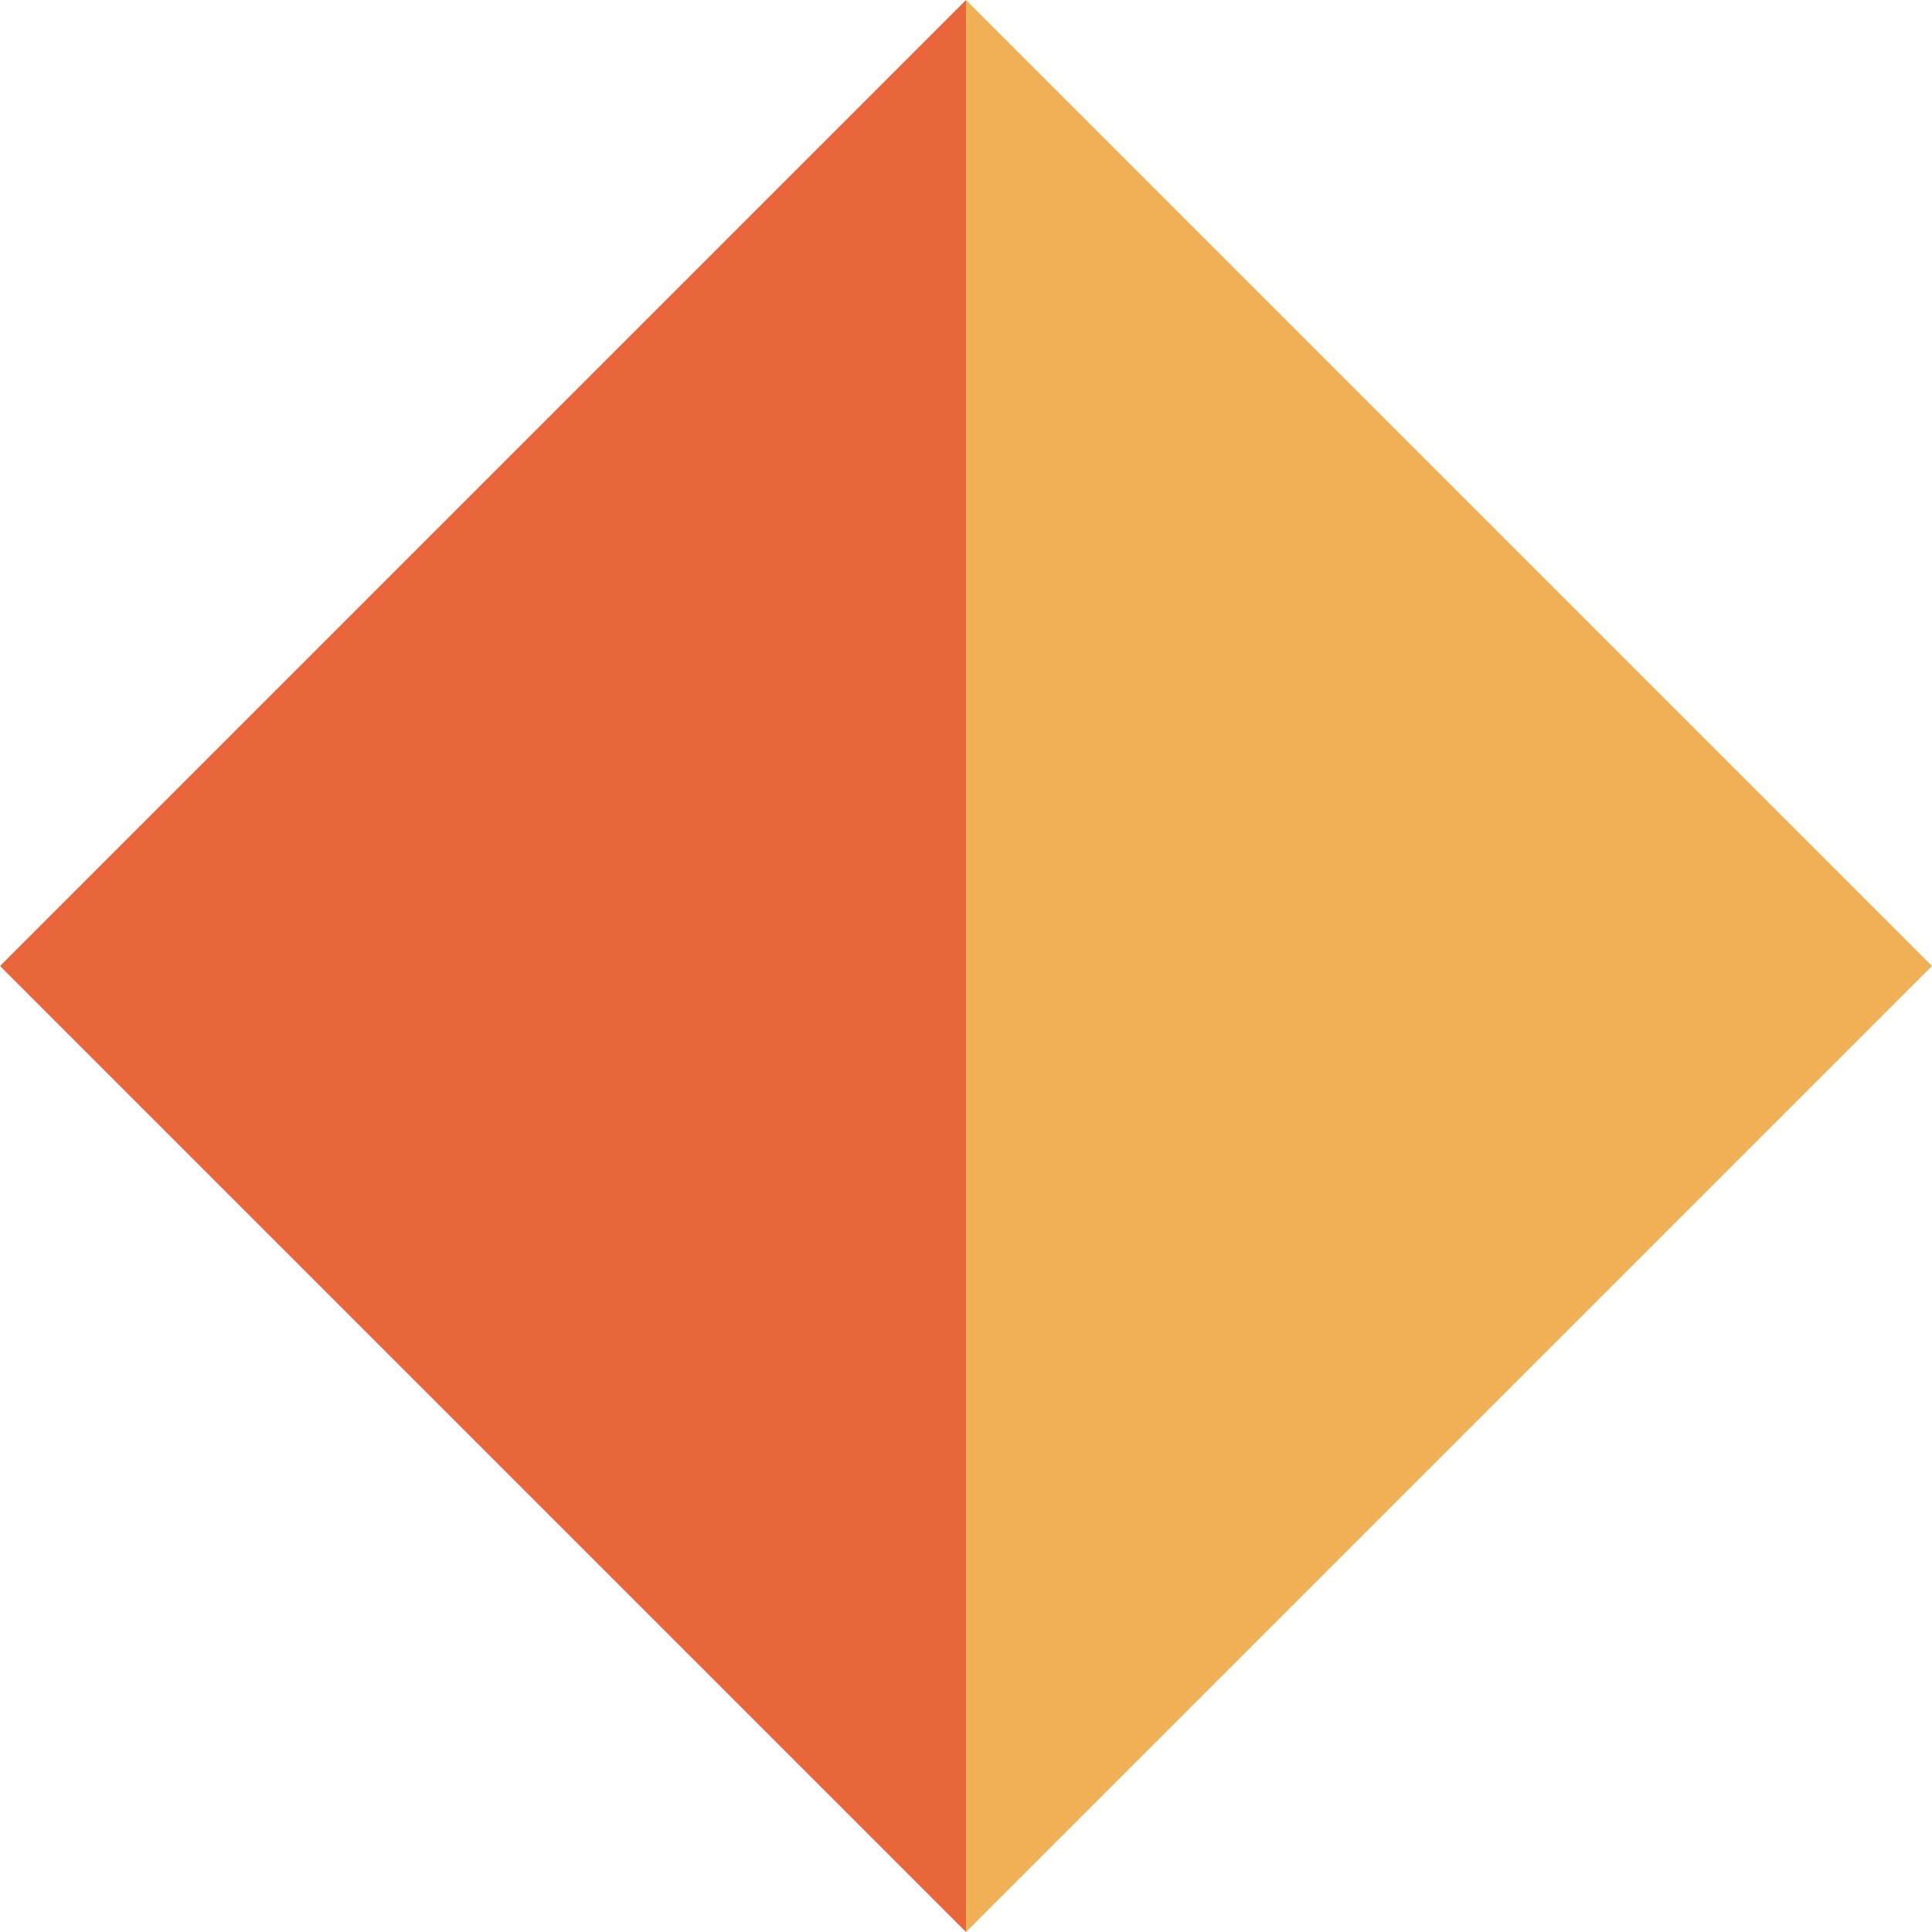 <?xml version="1.0" encoding="utf-8" ?>
<svg xmlns="http://www.w3.org/2000/svg" version="1.2" height="100%"  width="100%" fill="#fff" viewBox="0 0 1000 1000">
    <defs>
        <mask id="A">
            <rect width="100%" height="100%" />
            <path transform="translate(140 60) scale(30)" d="M6 21L7.5 15M18 21L16.5 15M16.5 15L14 5C14 5 13.5 3 12 3C10.5 3 10 5 10 5L7.5 15M16.5 15H7.5" stroke="#000" stroke-width="4" stroke-linecap="round" stroke-linejoin="round" />
        </mask>
    </defs>
    <polygon points="500,0 1000,500 500,1000" fill="#f1b055" mask="url(#A)"/>
    <polygon points="500,0 0,500 500,1000" fill="#e8663b"  mask="url(#A)"/>
</svg>
